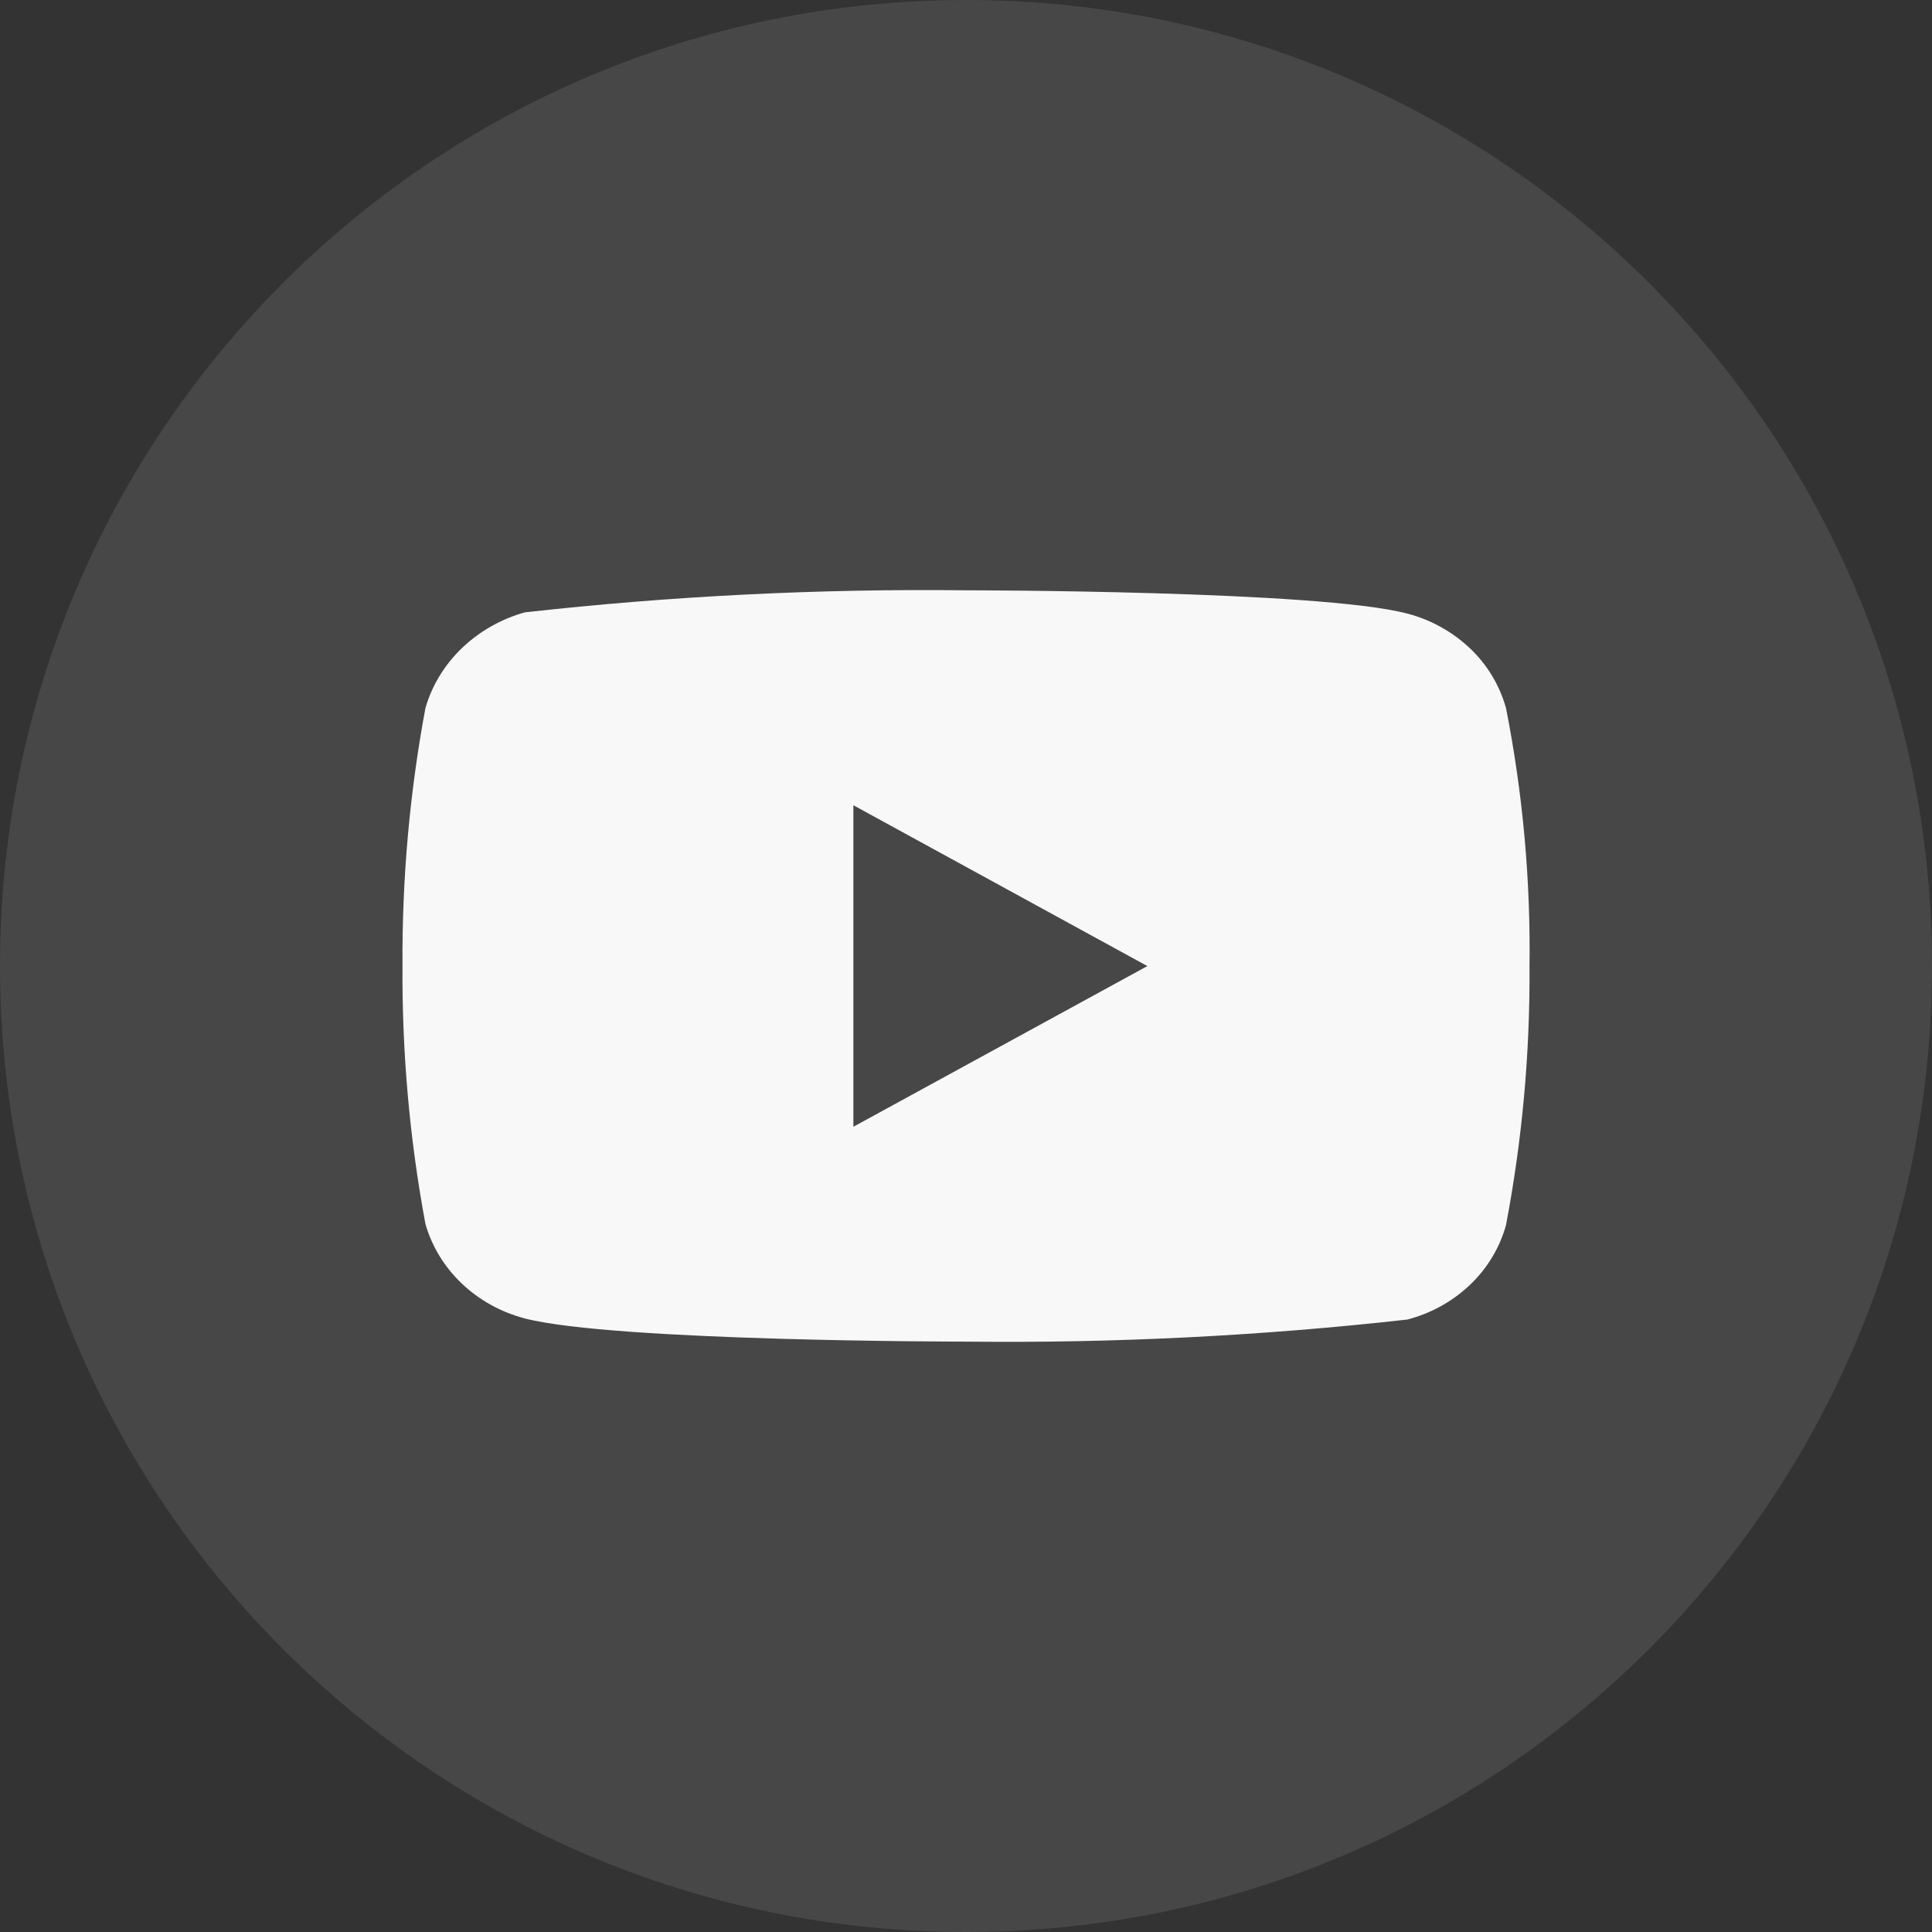 <svg width="24" height="24" viewBox="0 0 24 24" fill="none" xmlns="http://www.w3.org/2000/svg">
<rect x="0" y="0" width="24" height="24" fill="#333333" stroke="none"/>
<path opacity="0.1" fill-rule="evenodd" clip-rule="evenodd" d="M0 12C0 5.373 5.373 0 12 0C18.627 0 24 5.373 24 12C24 18.627 18.627 24 12 24C5.373 24 0 18.627 0 12Z" fill="white"/>
<g clip-path="url(#clip0_195_2639)">
<path d="M18.708 8.796C18.629 8.513 18.475 8.257 18.262 8.055C18.042 7.847 17.774 7.698 17.481 7.622C16.386 7.333 11.996 7.333 11.996 7.333C10.167 7.312 8.337 7.404 6.519 7.607C6.226 7.689 5.958 7.841 5.738 8.051C5.523 8.258 5.366 8.514 5.285 8.795C5.088 9.852 4.993 10.925 5 12C4.993 13.074 5.088 14.146 5.285 15.205C5.365 15.484 5.52 15.739 5.737 15.945C5.953 16.151 6.223 16.3 6.519 16.378C7.629 16.666 11.996 16.666 11.996 16.666C13.829 16.687 15.66 16.596 17.481 16.392C17.774 16.317 18.042 16.168 18.262 15.96C18.477 15.754 18.631 15.498 18.708 15.219C18.909 14.162 19.007 13.089 19 12.013C19.015 10.933 18.917 9.855 18.708 8.795V8.796ZM10.601 13.997V10.003L14.253 12.001L10.601 13.997Z" fill="#F8F8F8"/>
</g>
<defs>
<clipPath id="clip0_195_2639">
<rect width="14" height="14" fill="white" transform="translate(5 5)"/>
</clipPath>
</defs>
</svg>
